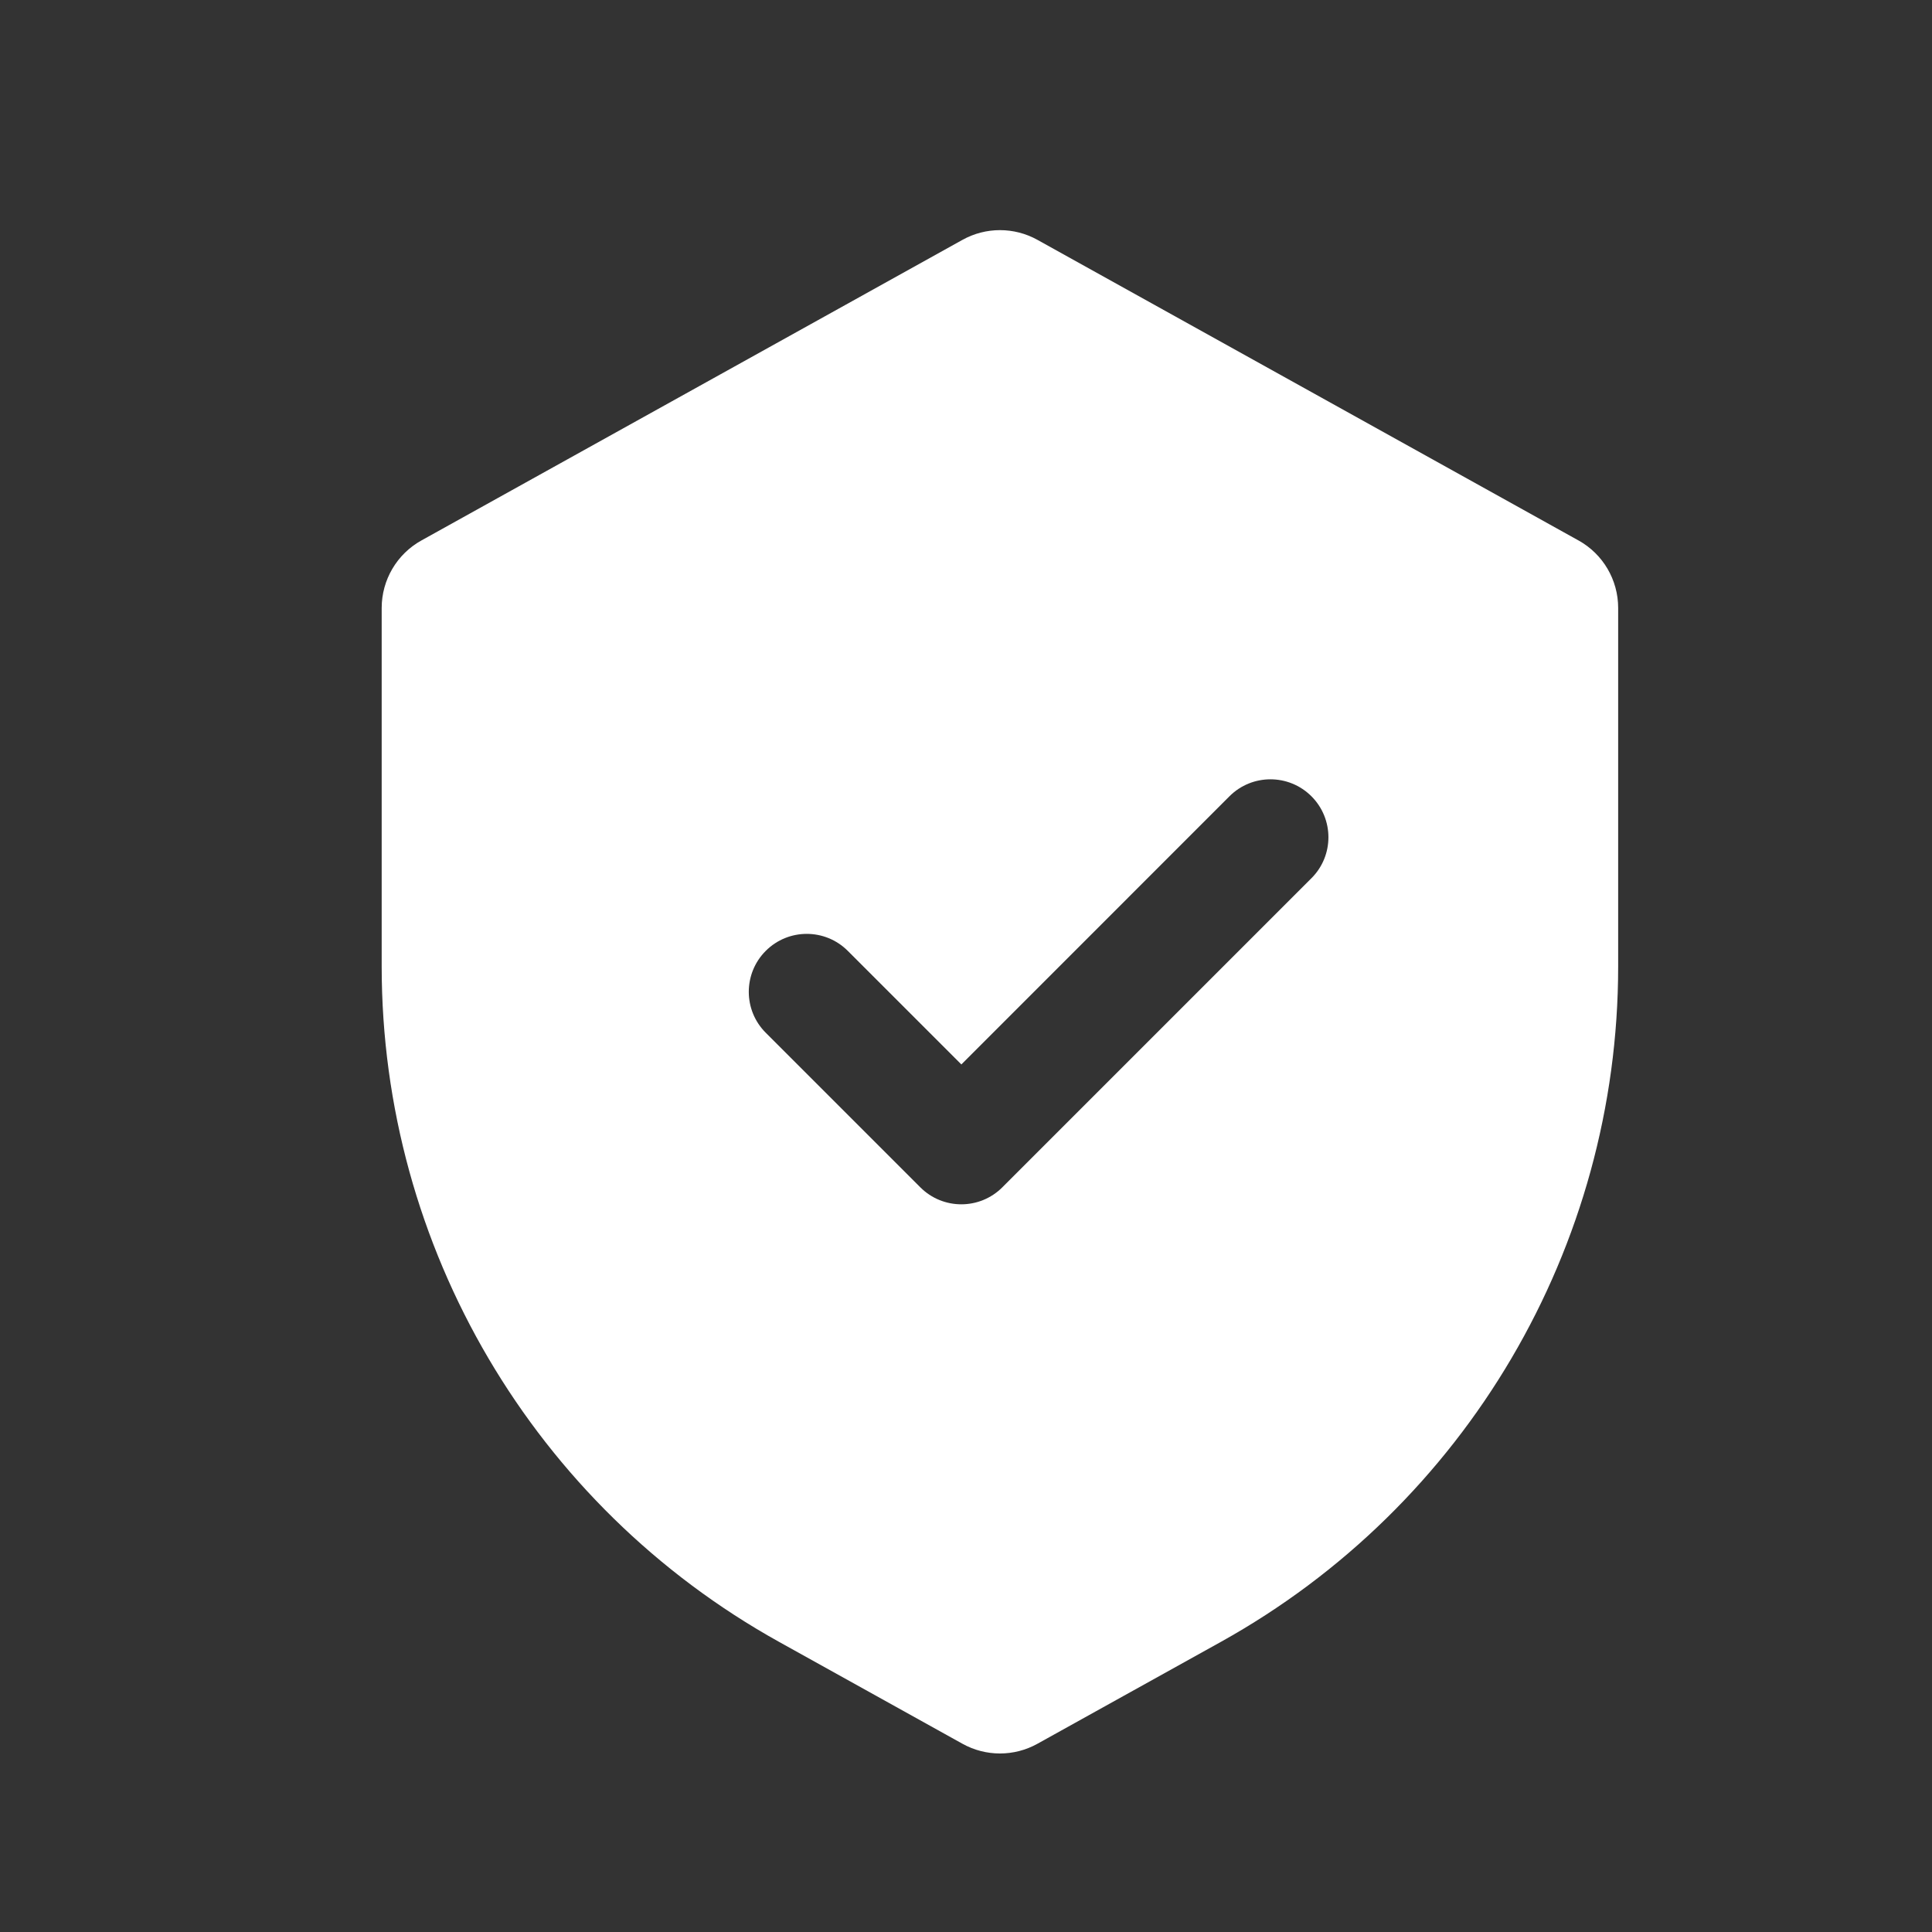 <?xml version="1.0" encoding="UTF-8"?> <svg xmlns="http://www.w3.org/2000/svg" width="25" height="25" viewBox="0 0 25 25" fill="none"><rect x="0" y="0" width="25" height="25" fill="#333333" stroke="none"/><path fill-rule="evenodd" clip-rule="evenodd" d="M5.454 6.993C5.136 7.169 4.939 7.504 4.939 7.867V12.506C4.939 16.137 6.908 19.483 10.083 21.247L12.454 22.564C12.756 22.732 13.123 22.732 13.425 22.564L15.796 21.247C18.971 19.483 20.939 16.137 20.939 12.506V7.867C20.939 7.504 20.743 7.169 20.425 6.993L13.425 3.104C13.123 2.936 12.756 2.936 12.454 3.104L5.454 6.993ZM11.909 15.364C12.202 15.657 12.677 15.657 12.97 15.364L16.97 11.364C17.263 11.072 17.263 10.597 16.97 10.304C16.677 10.011 16.202 10.011 15.909 10.304L12.44 13.774L10.97 12.304C10.677 12.011 10.202 12.011 9.909 12.304C9.616 12.597 9.616 13.072 9.909 13.364L11.909 15.364Z" fill="white"></path></svg> 